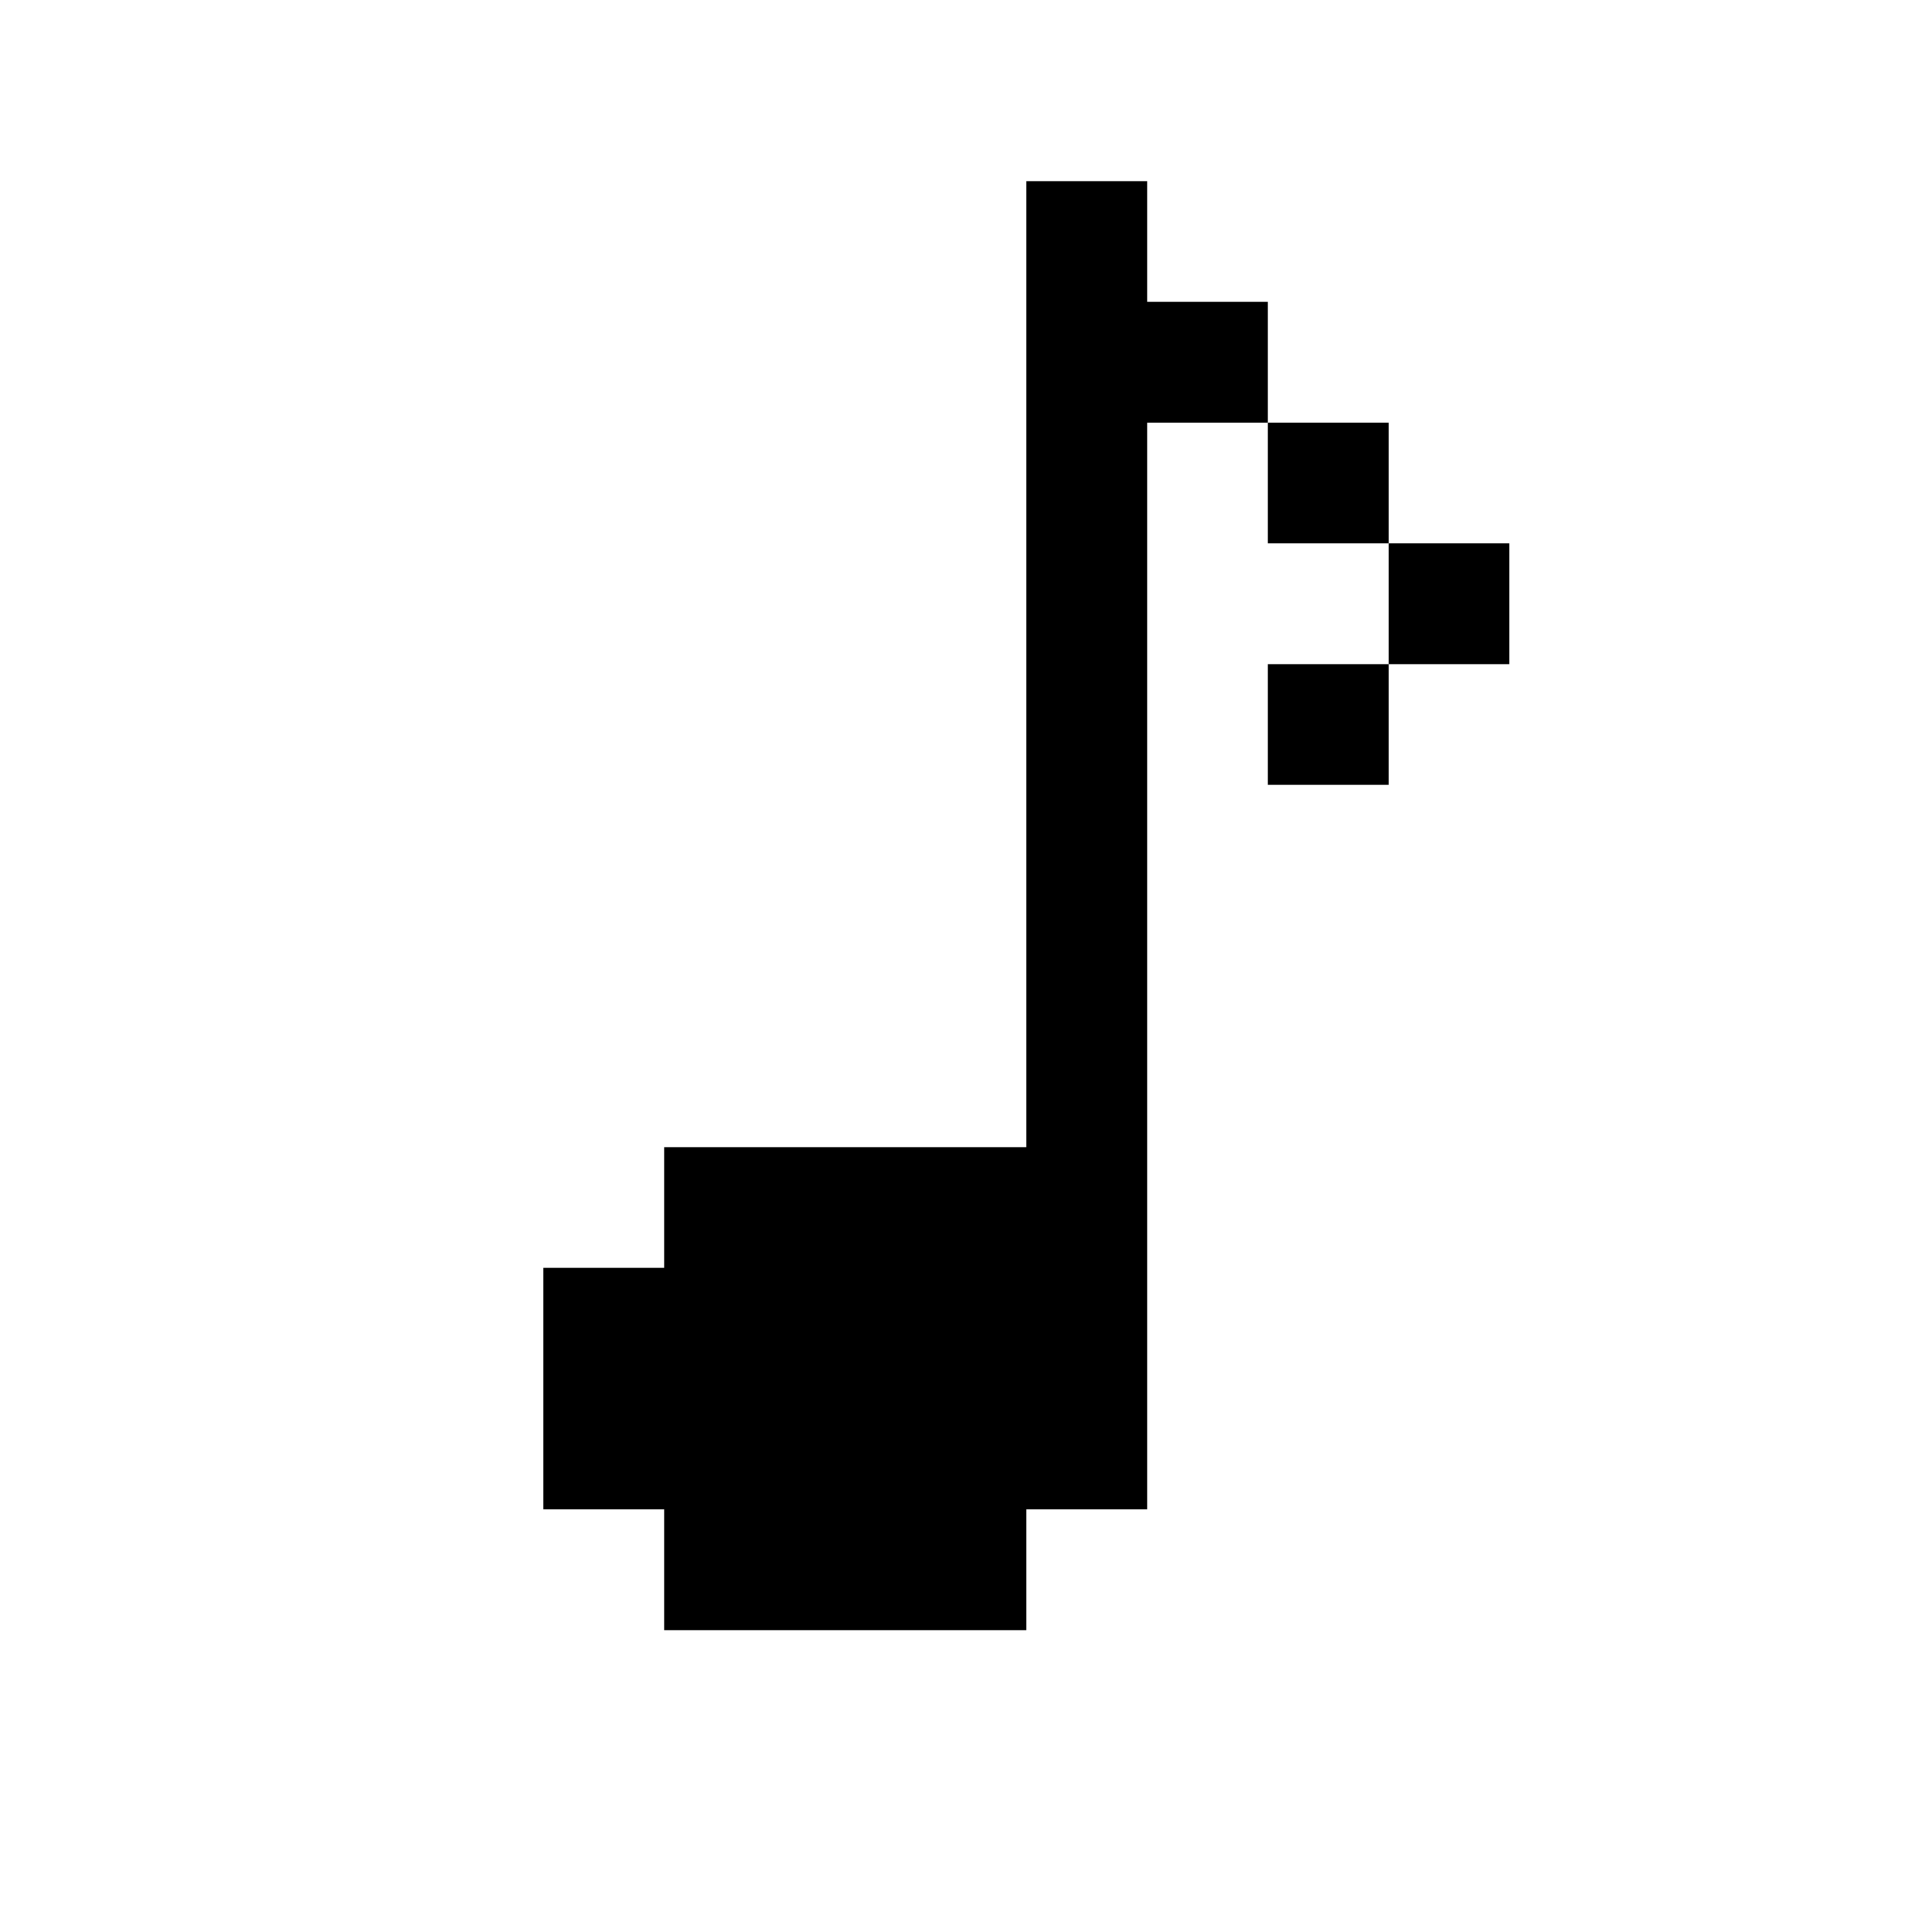 <svg fill="none" height="32" viewBox="0 0 32 32" width="32" xmlns="http://www.w3.org/2000/svg"><path d="m19 3h-2v16h-6v2h-2v4h2v2h6v-2h2v-18h2v2h2v2h-2v2h2v-2h2v-2h-2v-2h-2v-2h-2z" fill="currentColor"/></svg>